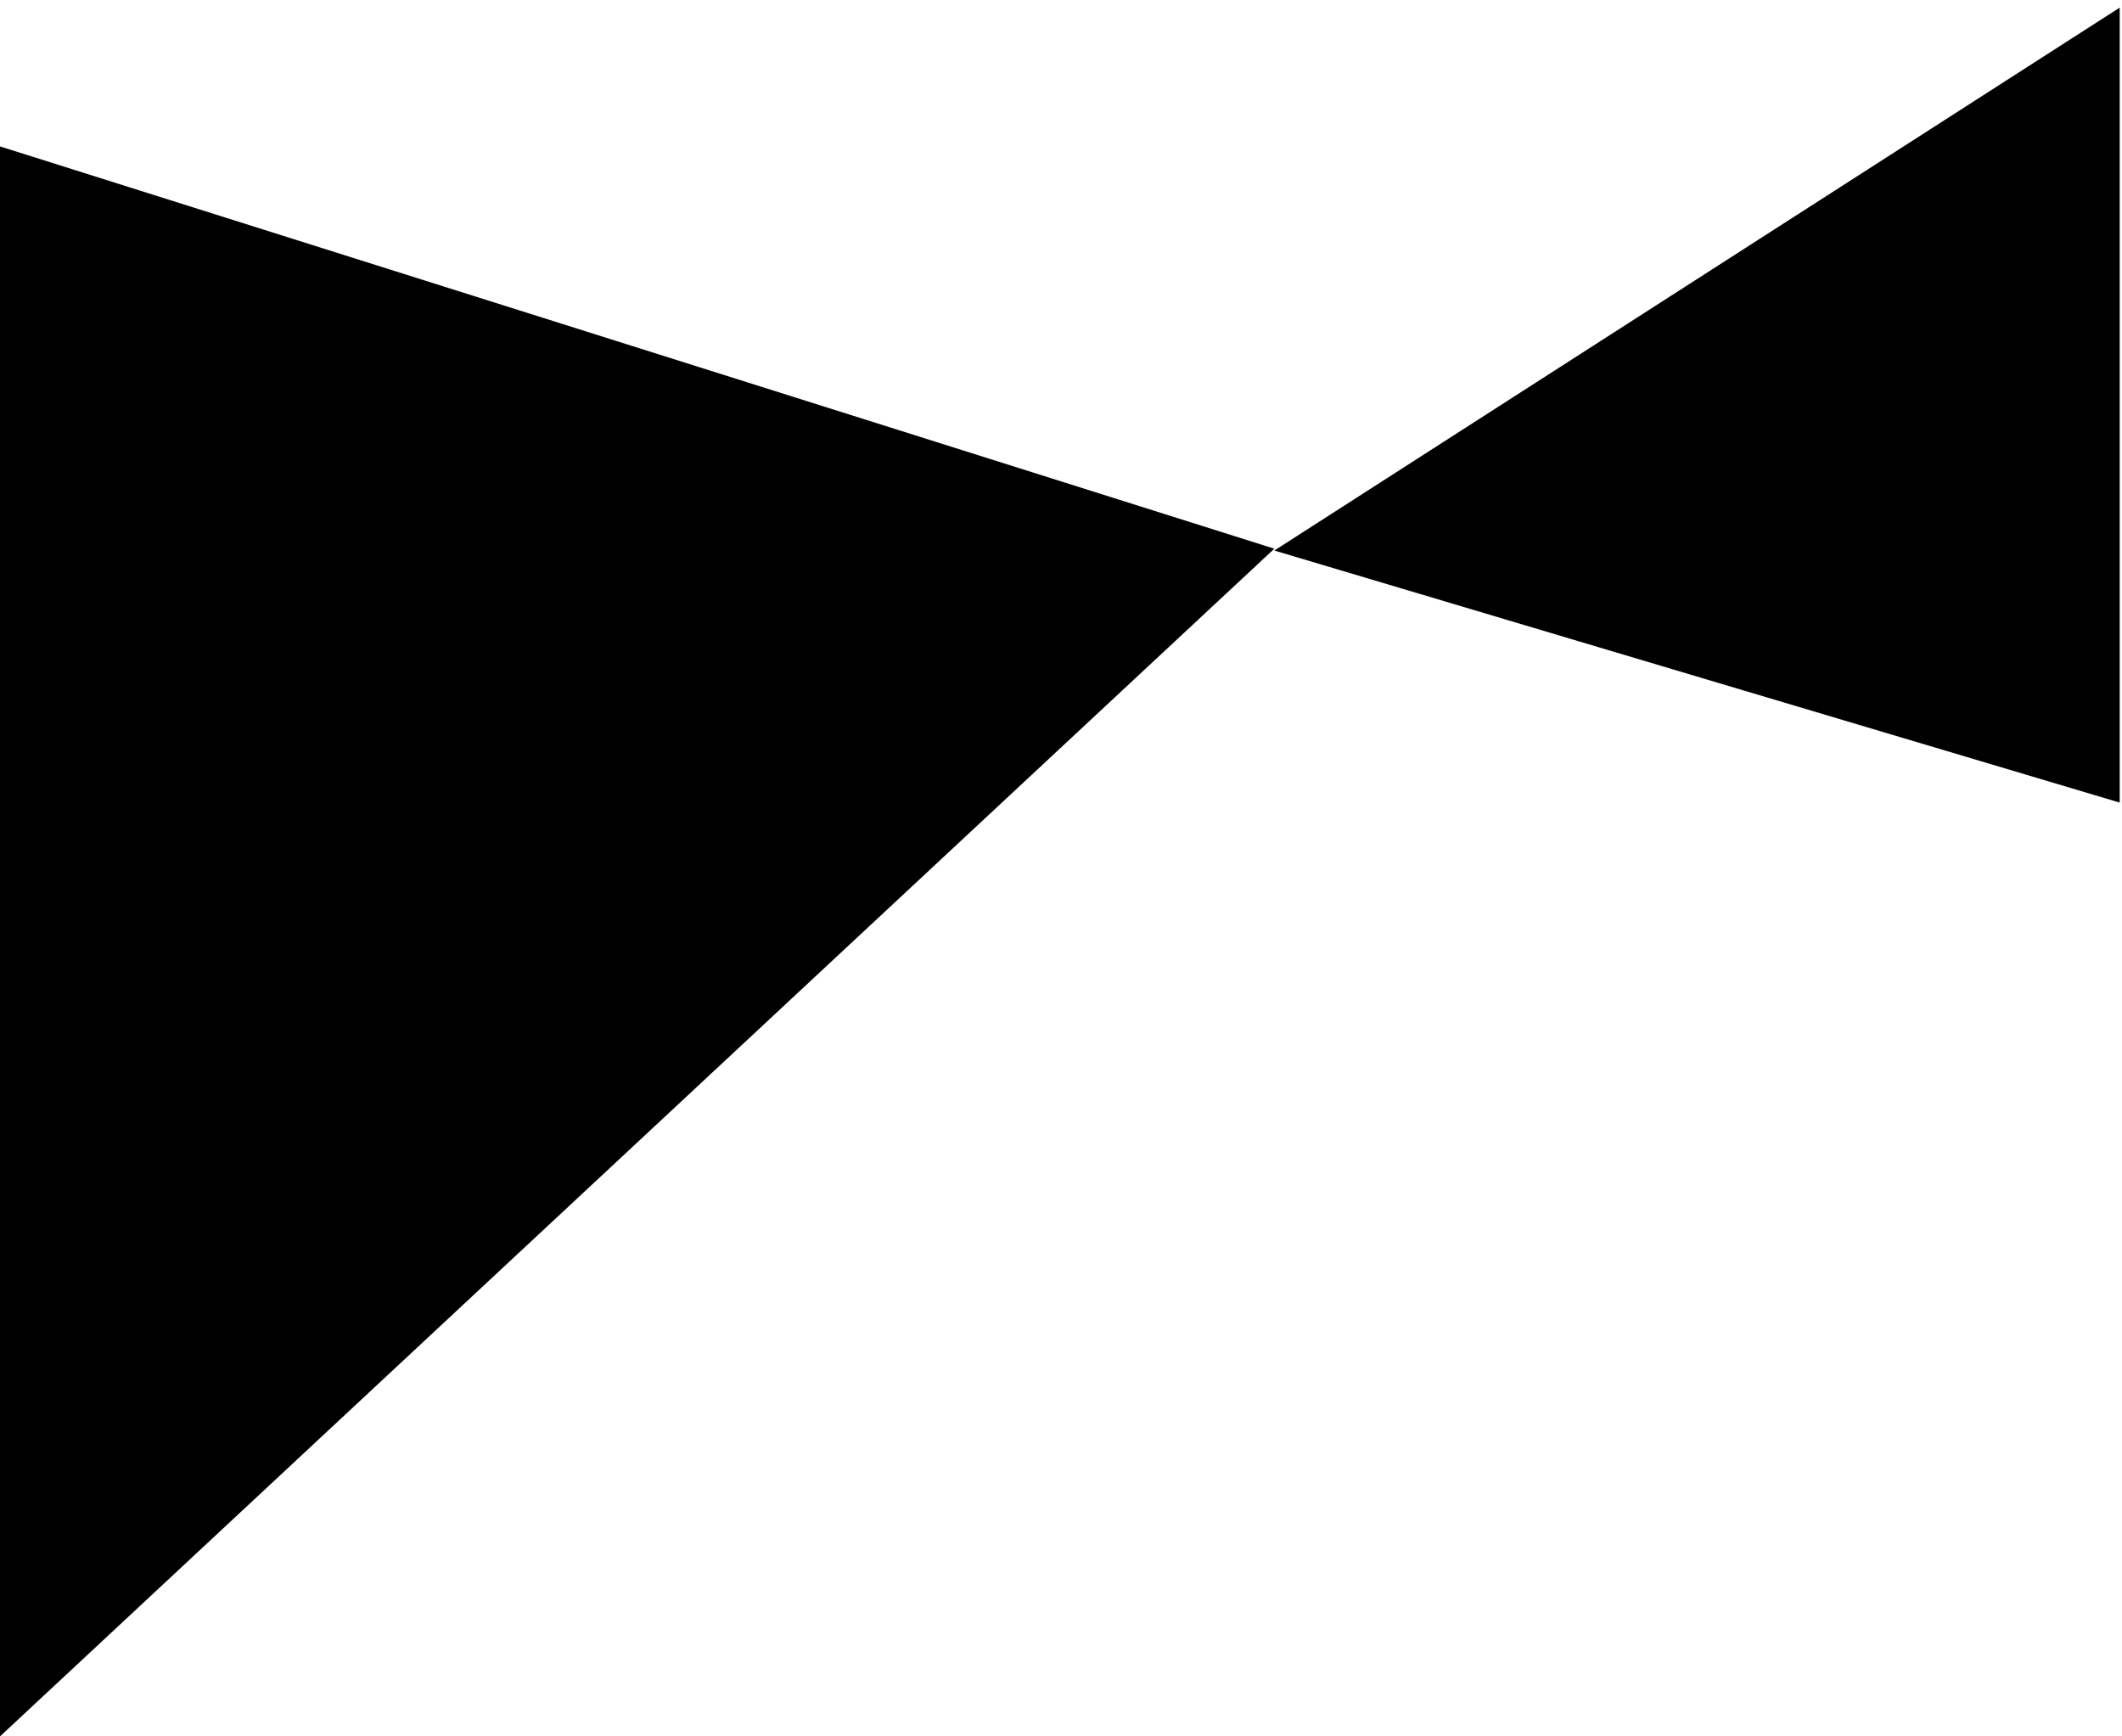 <svg width="110" height="90" viewBox="0 0 110 90" fill="none" xmlns="http://www.w3.org/2000/svg">
<path d="M-0 90V7.589L66.059 28.44L-0 90Z" fill="black"/>
<path d="M109.881 41.6V0.395L66.059 28.535L109.881 41.6Z" fill="black"/>
</svg>
